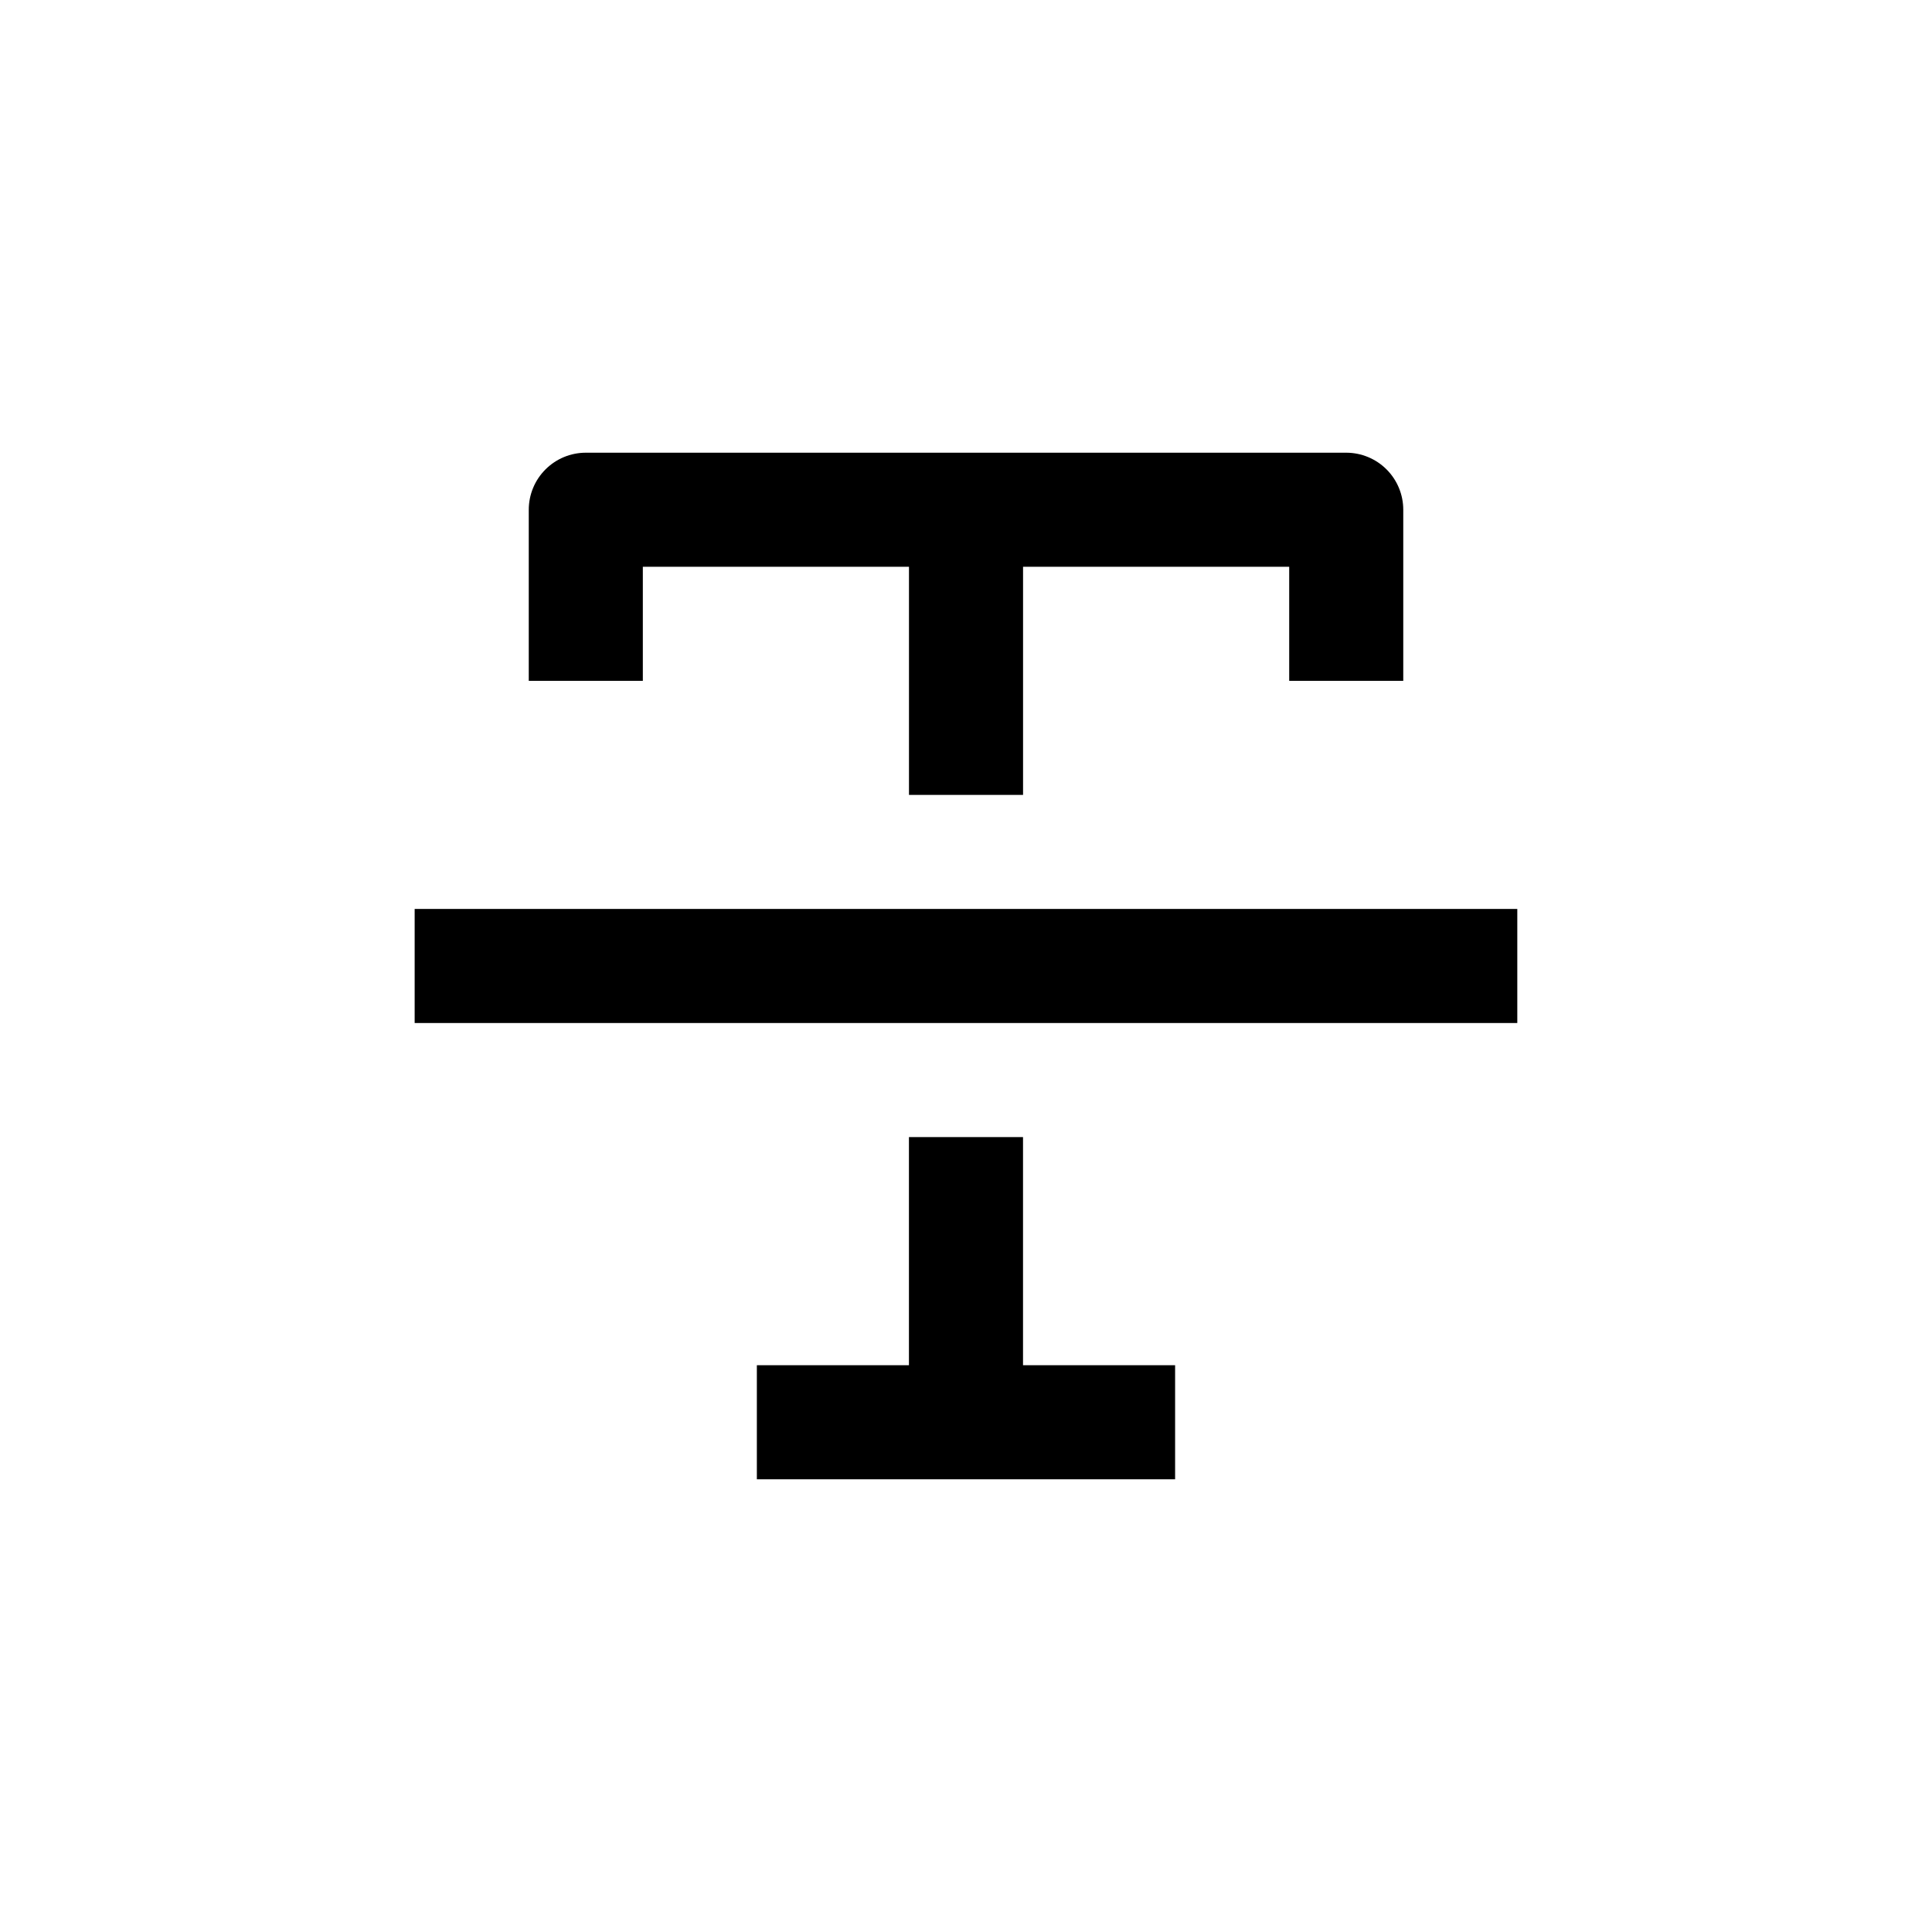 <?xml version="1.0" encoding="UTF-8"?>
<!-- Uploaded to: SVG Repo, www.svgrepo.com, Generator: SVG Repo Mixer Tools -->
<svg fill="#000000" width="800px" height="800px" version="1.1" viewBox="144 144 512 512" xmlns="http://www.w3.org/2000/svg">
 <g>
  <path d="m515.88 324.43v-45.34c0-4.012-1.594-7.856-4.426-10.688-2.836-2.836-6.68-4.43-10.688-4.43h-201.52c-4.012 0-7.856 1.594-10.688 4.43-2.836 2.832-4.43 6.676-4.43 10.688v45.344h30.23v-30.23h70.531v60.457h30.23v-60.457h70.531v30.23z"/>
  <path d="m384.88 445.34v60.457h-40.305v30.23h110.84v-30.23h-40.305v-60.457z"/>
  <path d="m384.88 384.88h-130.99v30.23h292.21v-30.23z"/>
 </g>
</svg>